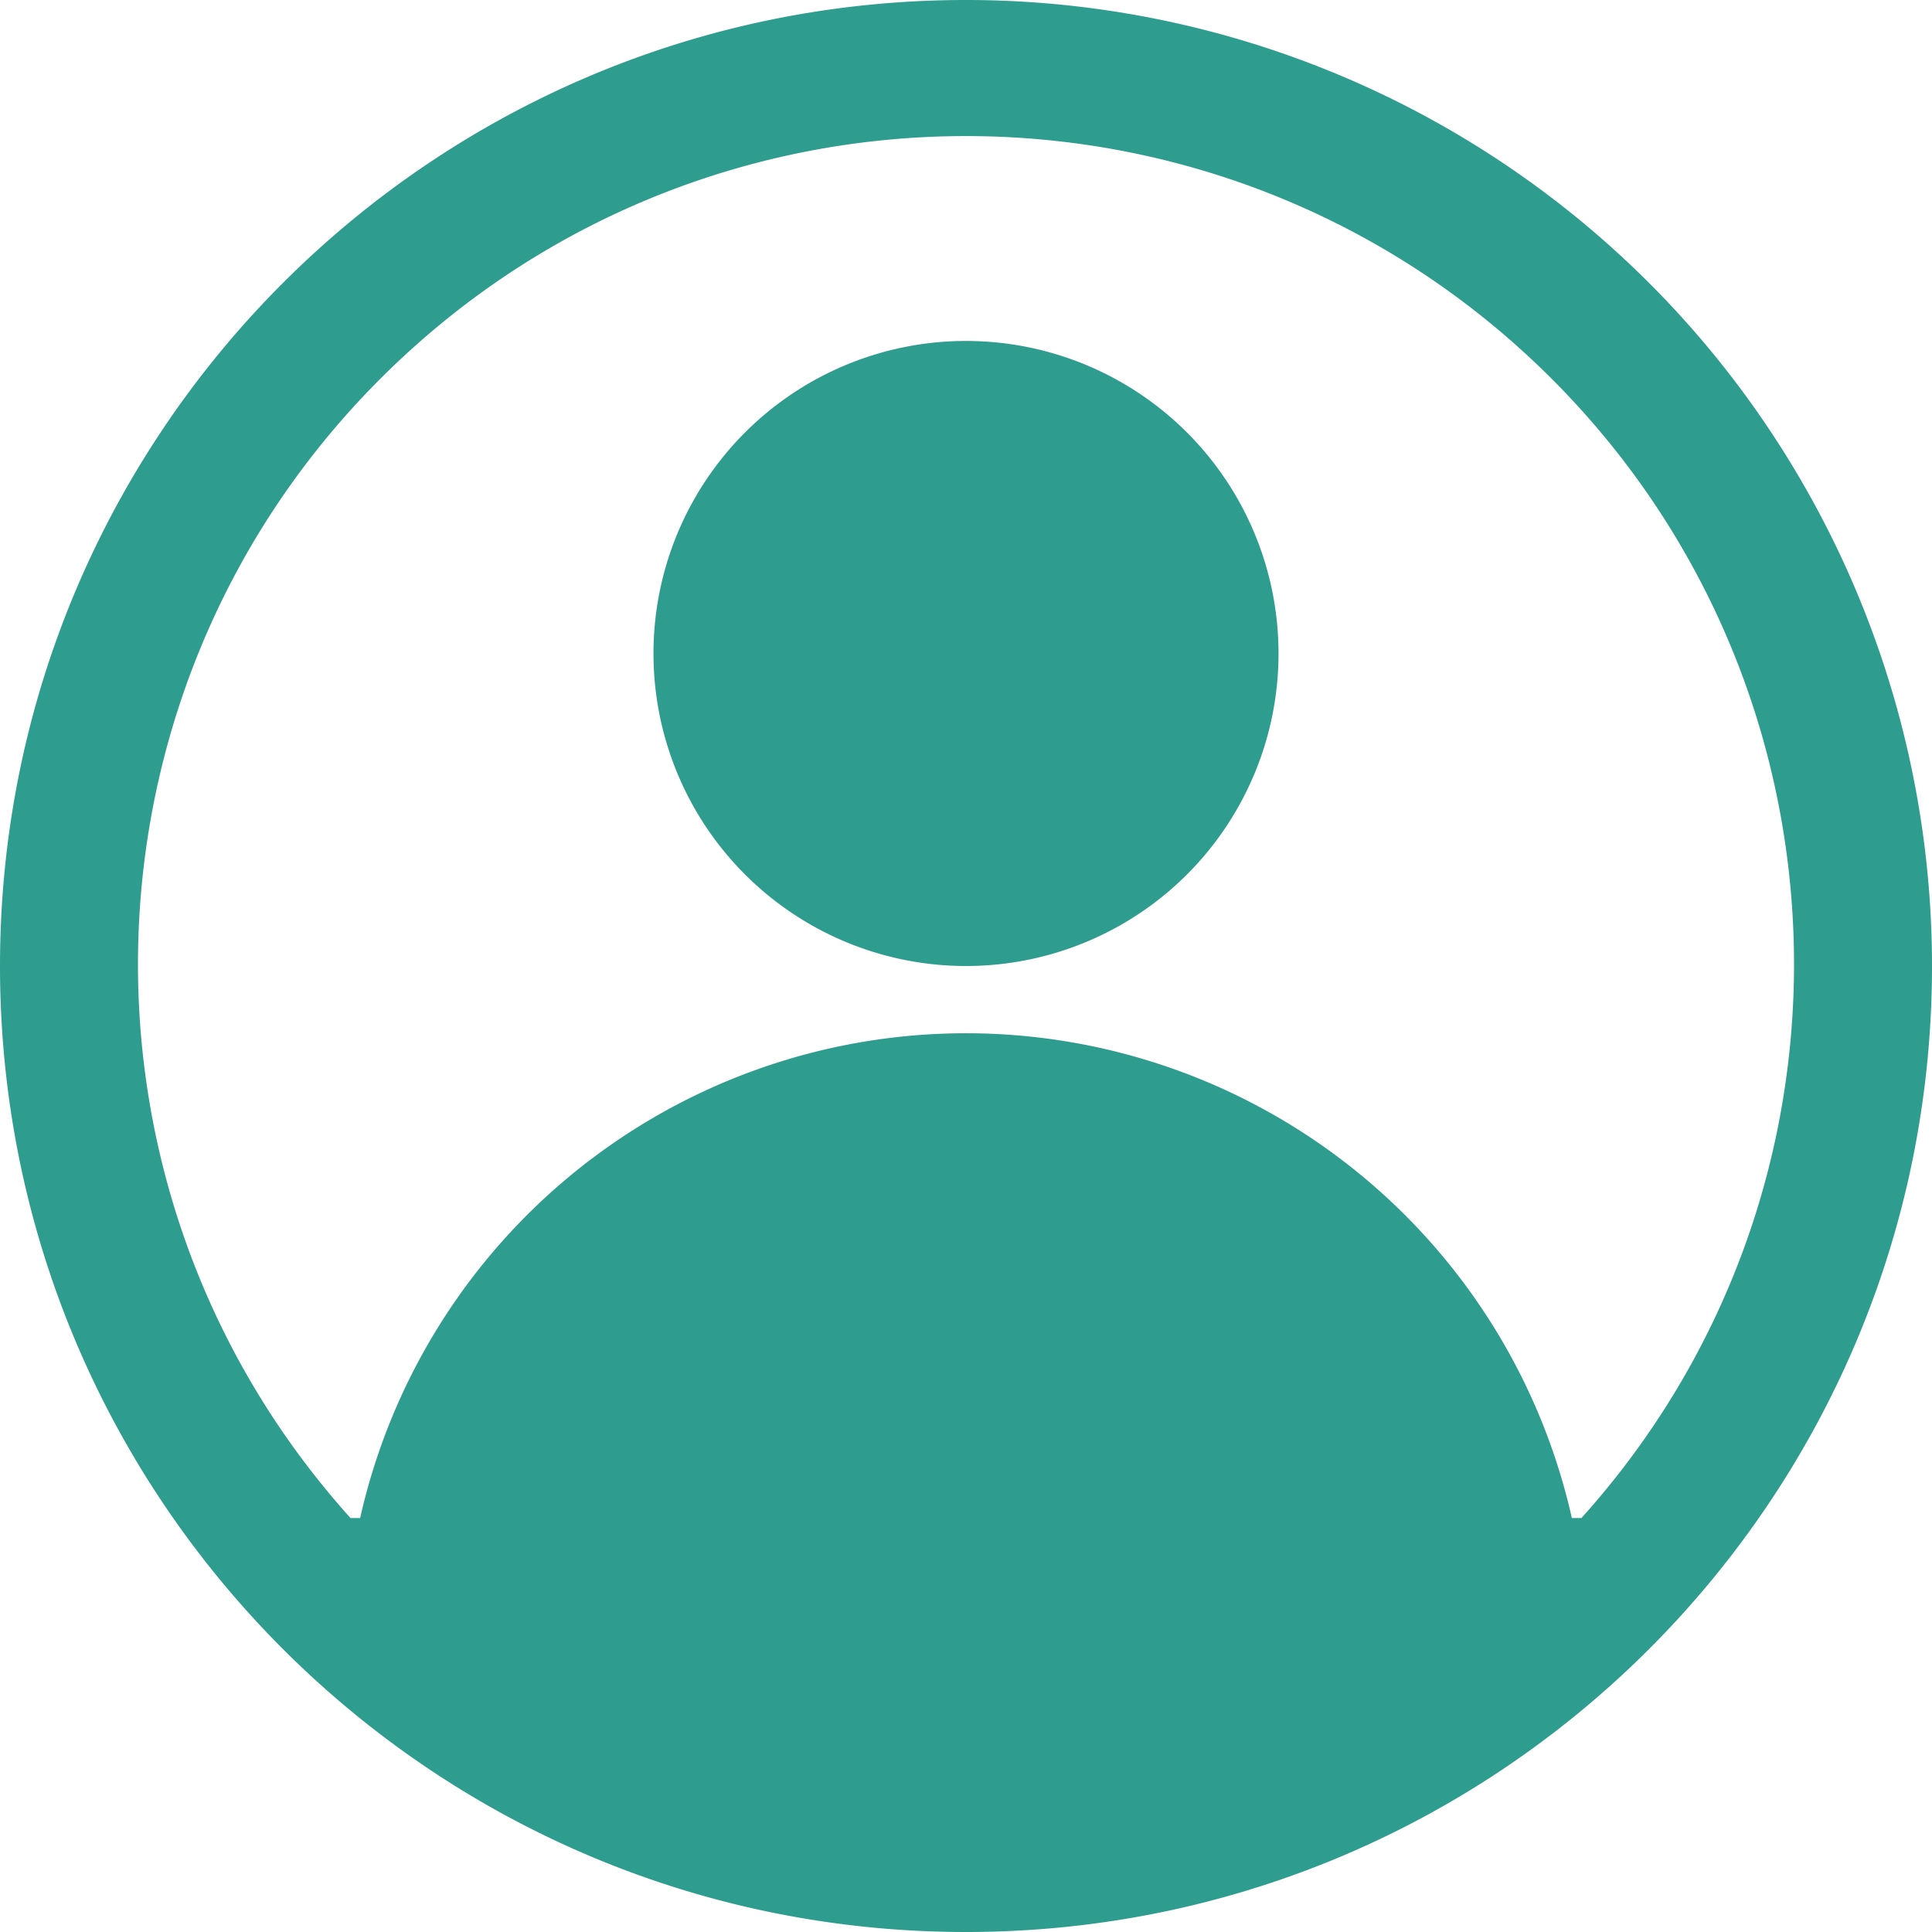 <?xml version="1.0" encoding="UTF-8"?>
<svg xmlns="http://www.w3.org/2000/svg" width="29" height="29">
  <path d="M14.5 0C6.492 0 0 6.492 0 14.5S6.492 29 14.5 29 29 22.508 29 14.5A14.5 14.5 0 0014.5 0zm9.239 22.786h-.145a9.321 9.321 0 00-18.188 0h-.145C.783 17.81 1.051 10.18 5.867 5.53c4.816-4.65 12.45-4.65 17.266 0 4.816 4.65 5.084 12.279.606 17.255zM14.5 5.118a4.691 4.691 0 100 9.382 4.691 4.691 0 000-9.382z" fill="#2E9C8E" fill-rule="evenodd"></path>
</svg>
